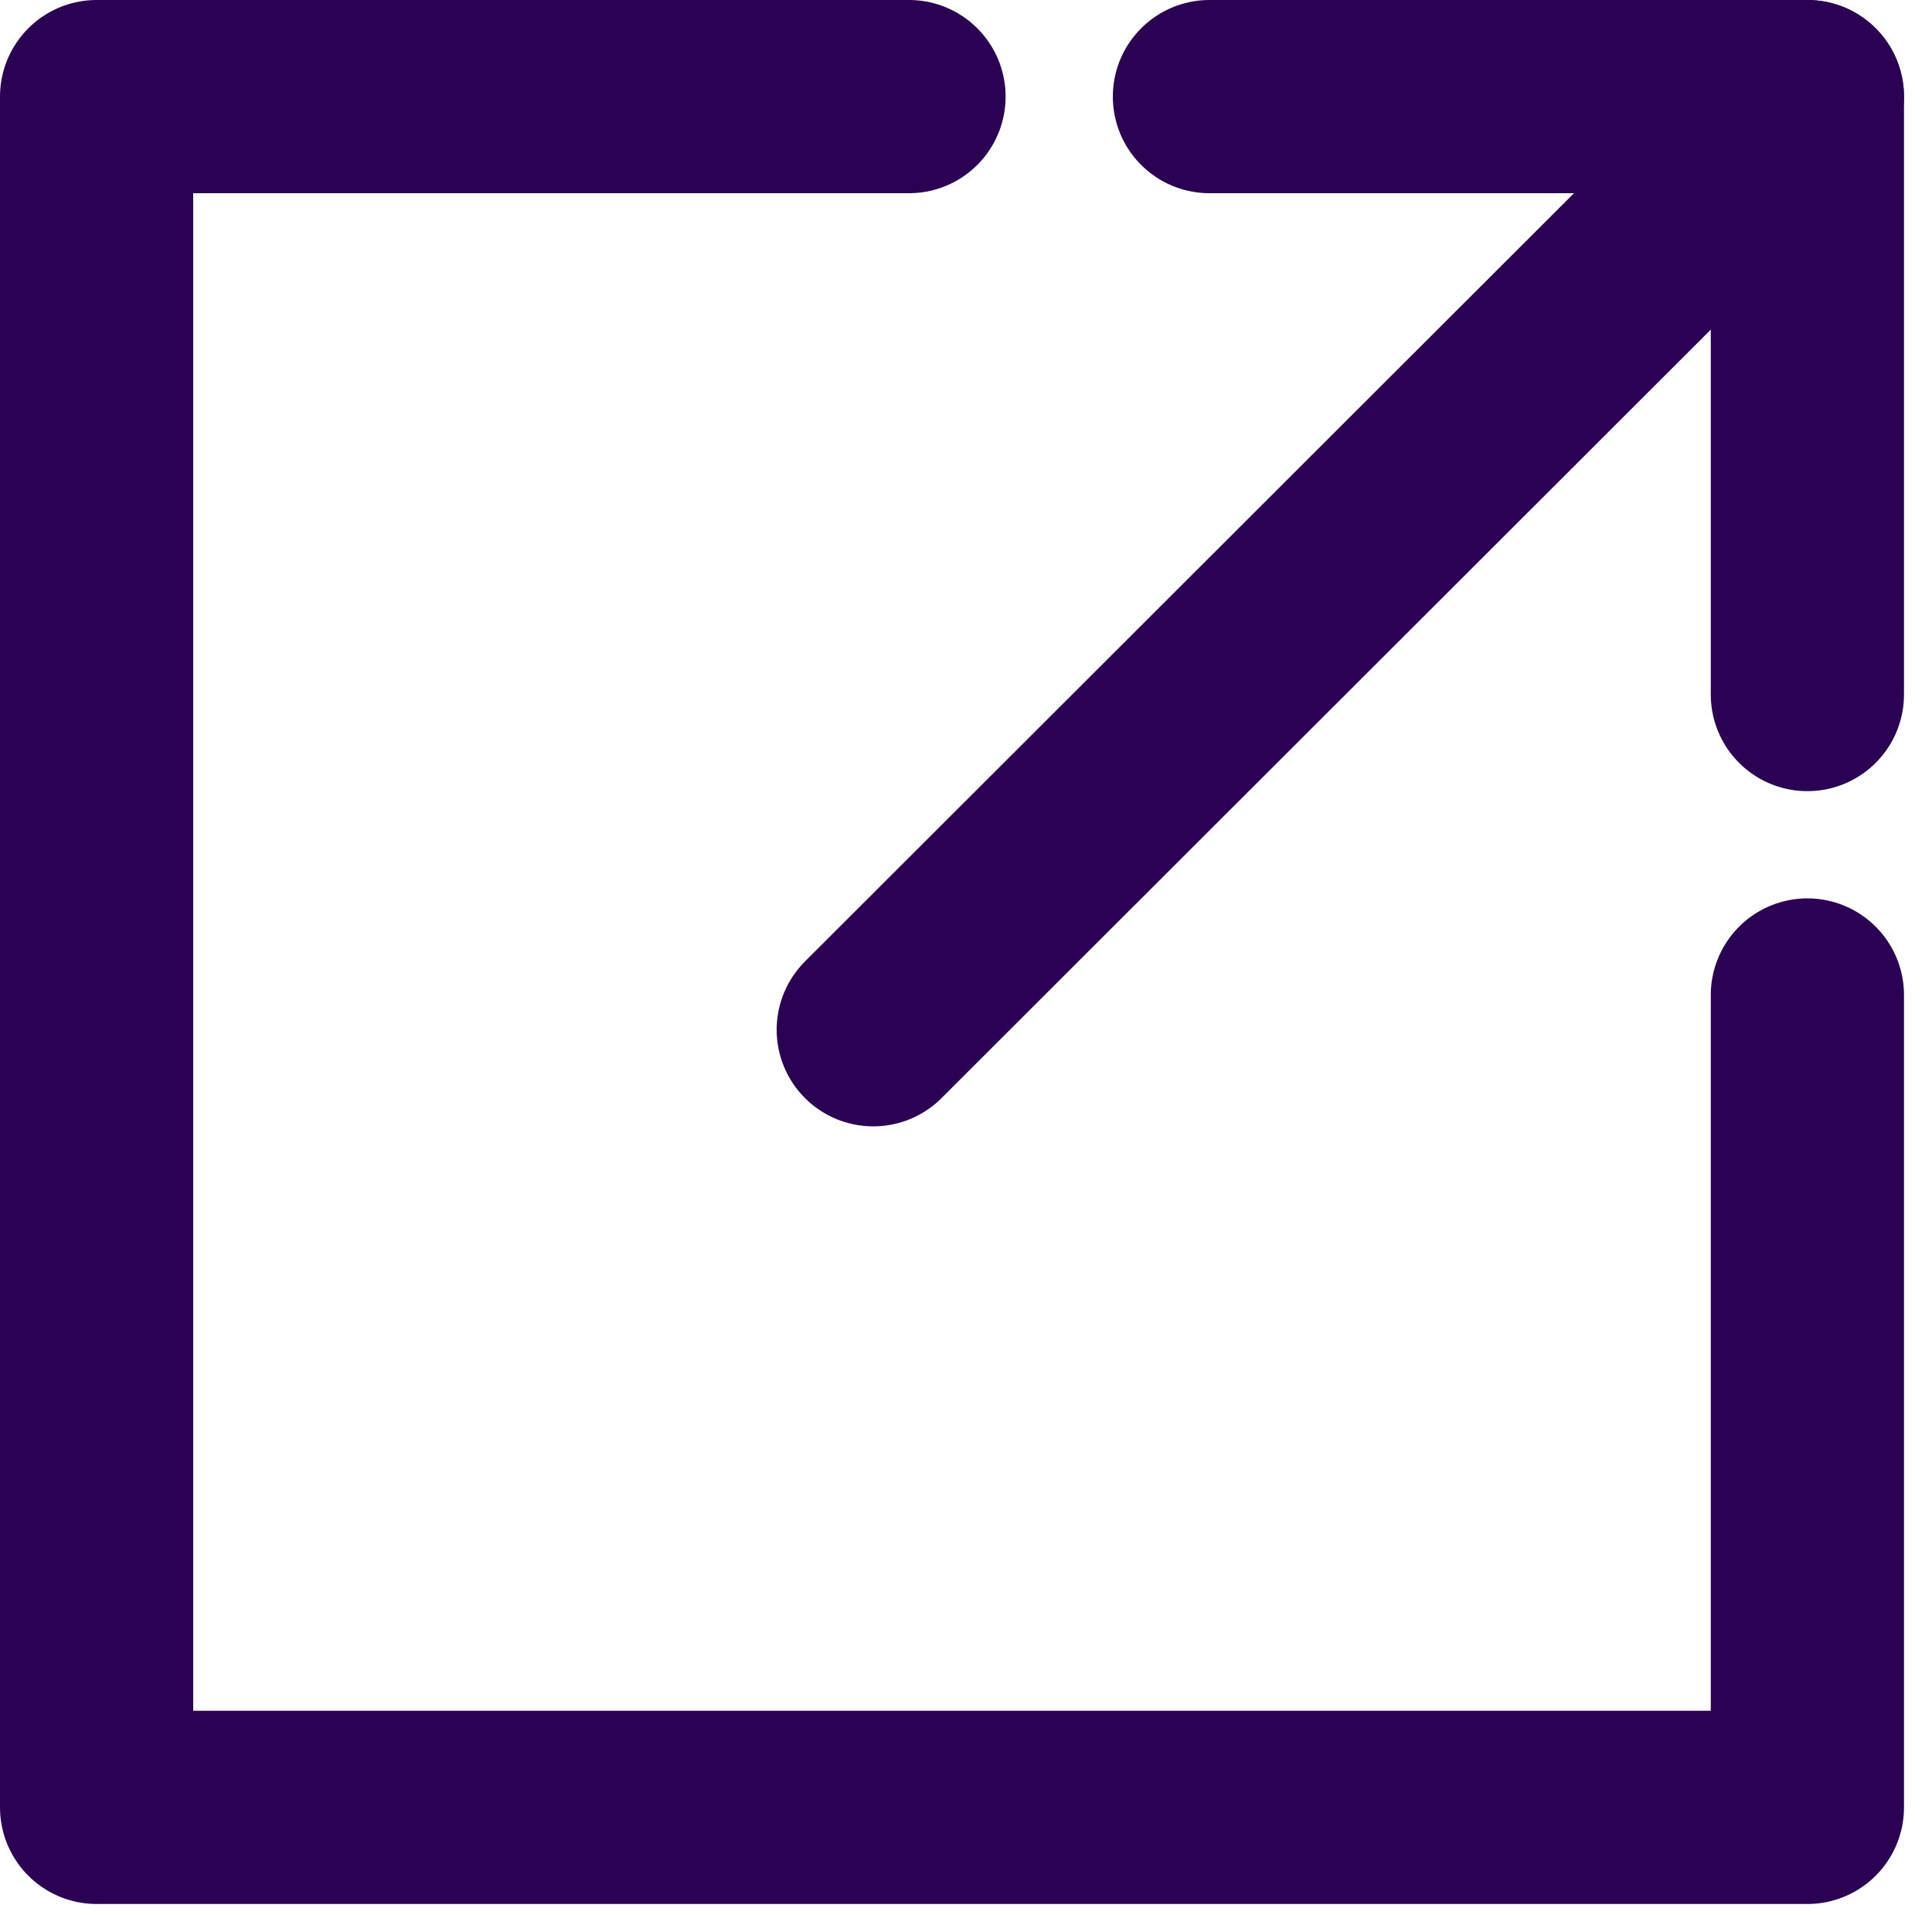 <svg width="20" height="20" viewBox="0 0 20 20" fill="none" xmlns="http://www.w3.org/2000/svg">
<path d="M18.71 1L9.04 10.66" stroke="#2B0154" stroke-width="2" stroke-linecap="round" stroke-linejoin="round"/>
<path d="M9.41 1H1V18.71H18.71V10.3" stroke="#2B0154" stroke-width="2" stroke-linecap="round" stroke-linejoin="round"/>
<path d="M12.52 1H18.71V7.19" stroke="#2B0154" stroke-width="2" stroke-linecap="round" stroke-linejoin="round"/>
</svg>